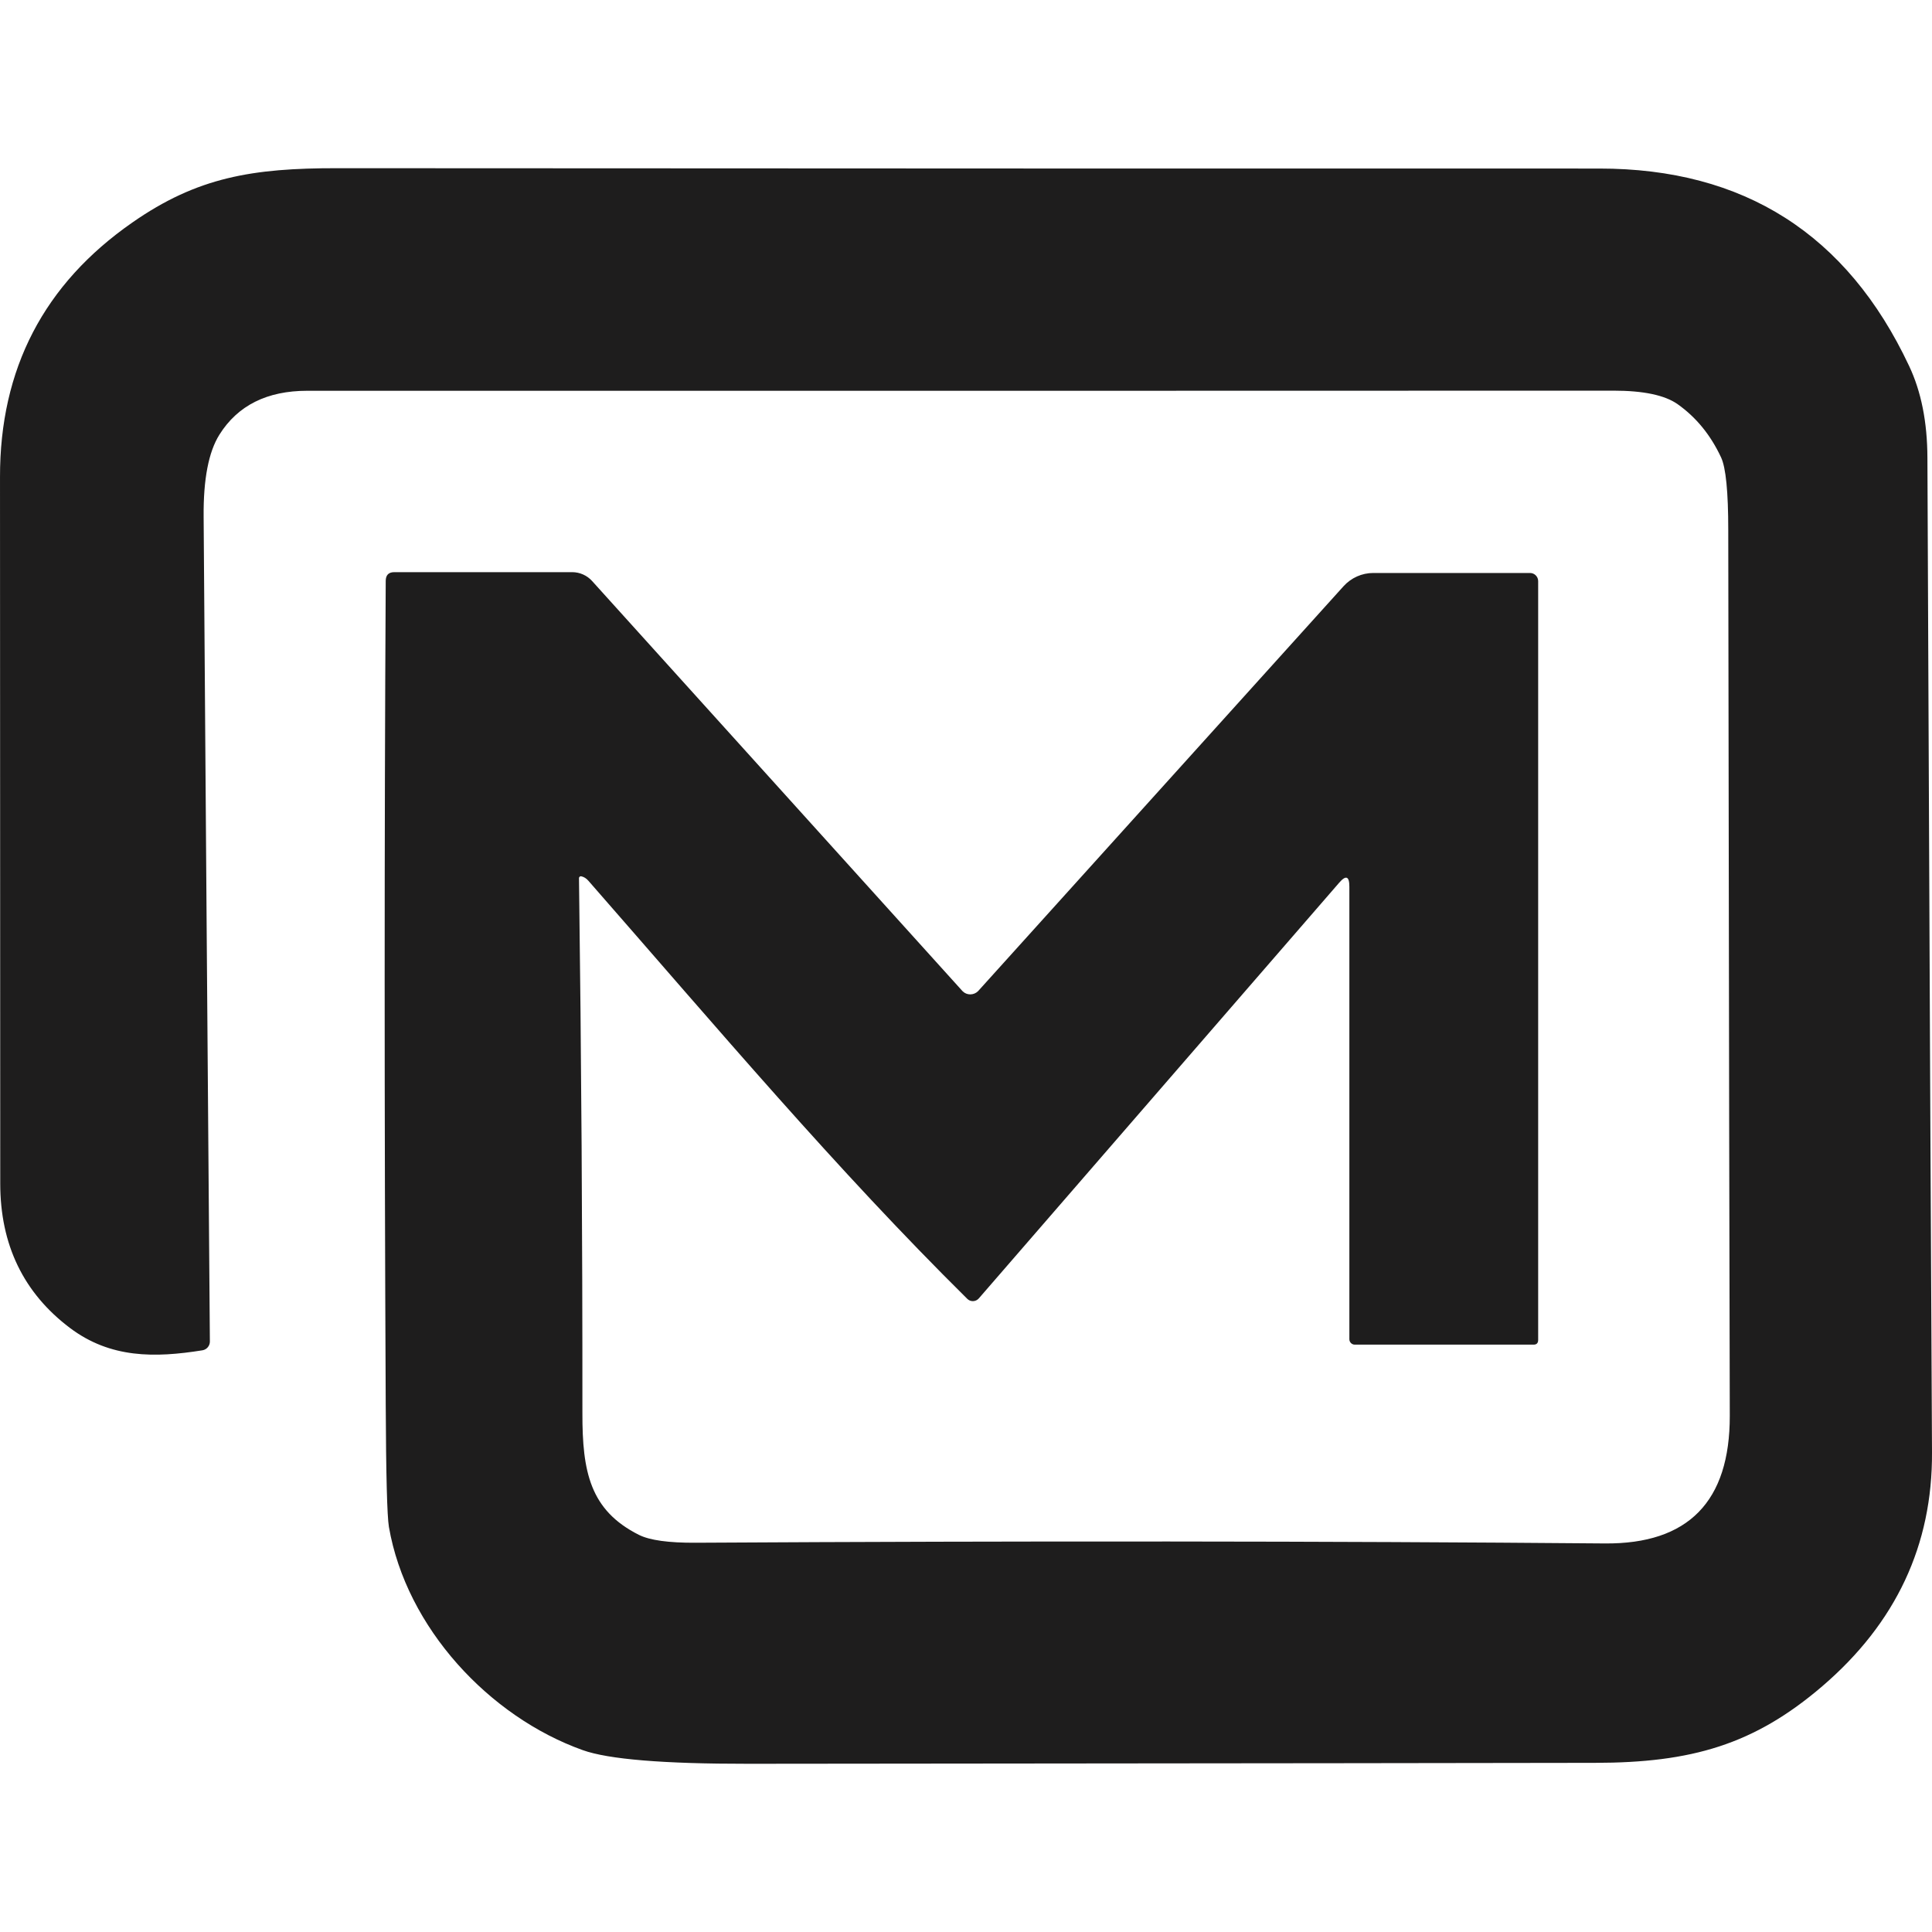 <?xml version="1.0" encoding="UTF-8"?> <svg xmlns="http://www.w3.org/2000/svg" width="1024" height="1024" viewBox="0 0 1024 1024" fill="none"><g clip-path="url(#clip0_1196_122)"><path d="M308.063 464.458C308.001 464.446 307.938 464.439 307.876 464.439C307.327 464.439 306.878 464.889 306.878 465.438V465.456C308.125 559.864 308.731 654.379 308.687 748.999C308.624 780.004 312.68 800.466 338.632 813.505C344.371 816.375 354.397 817.766 368.702 817.685C543.175 816.687 703.793 816.811 850.567 818.059C894.817 818.433 916.902 795.869 916.821 750.371C916.652 698.965 916.384 542.484 916.01 280.92C916.01 260.663 914.743 247.837 912.204 242.428C906.67 230.575 898.997 221.173 889.184 214.23C882.403 209.445 871.073 207.056 855.184 207.056C624.401 207.137 393.637 207.162 162.892 207.118C141.556 207.118 126.022 214.872 116.29 230.388C110.551 239.54 107.762 254.032 107.93 273.87C109.01 424.55 110.114 570.283 111.237 711.068C111.237 713.351 109.559 715.317 107.306 715.685C82.04 719.74 58.521 719.989 37.06 703.831C12.437 685.24 0.128 659.725 0.128 627.284C0.085 404.943 0.047 280.171 0.003 252.971C-0.121 195.533 23.273 150.516 70.187 117.907C104.562 93.951 133.758 89.085 178.863 89.147C477.146 89.316 700.075 89.378 847.635 89.334C924.288 89.291 979.019 124.145 1011.83 193.892C1018.28 207.492 1021.52 223.756 1021.57 242.678C1022.69 506.444 1023.5 682.121 1024 769.71C1024.29 818.914 1004.91 860.25 965.856 893.733C929.61 924.801 896.358 934.283 845.452 934.346C816.174 934.427 666.549 934.595 396.588 934.845C351.67 934.889 322.43 932.474 308.874 927.608C259.402 909.953 215.358 862.79 206.125 809.263C205.171 803.523 204.609 781.876 204.441 744.32C203.692 589.772 203.692 444.264 204.441 307.808C204.484 304.77 206 303.254 208.995 303.254H303.259C307.308 303.254 311.17 304.982 313.865 307.995L510.005 525.159C510.067 525.234 510.136 525.303 510.204 525.372C512.419 527.605 516.106 527.599 518.365 525.353C518.427 525.29 518.489 525.228 518.552 525.159L712.134 310.678C716.183 306.23 721.891 303.691 727.855 303.691H810.953C813.317 303.691 815.257 305.631 815.257 307.995V710.195C815.257 711.86 814.446 712.69 812.824 712.69H718.06C716.488 712.69 715.191 711.392 715.191 709.82V469.948C715.191 464.377 713.382 463.691 709.763 467.889L518.801 688.173C518.009 689.096 516.848 689.632 515.626 689.632C514.528 689.632 513.467 689.196 512.687 688.422C443.252 619.736 380.929 545.746 311.869 466.829C310.746 465.537 309.479 464.751 308.063 464.458Z" fill="#1E1D1D"></path></g><defs><clipPath id="clip0_1196_122"><rect width="1024" height="1024" fill="white"></rect></clipPath></defs></svg> 